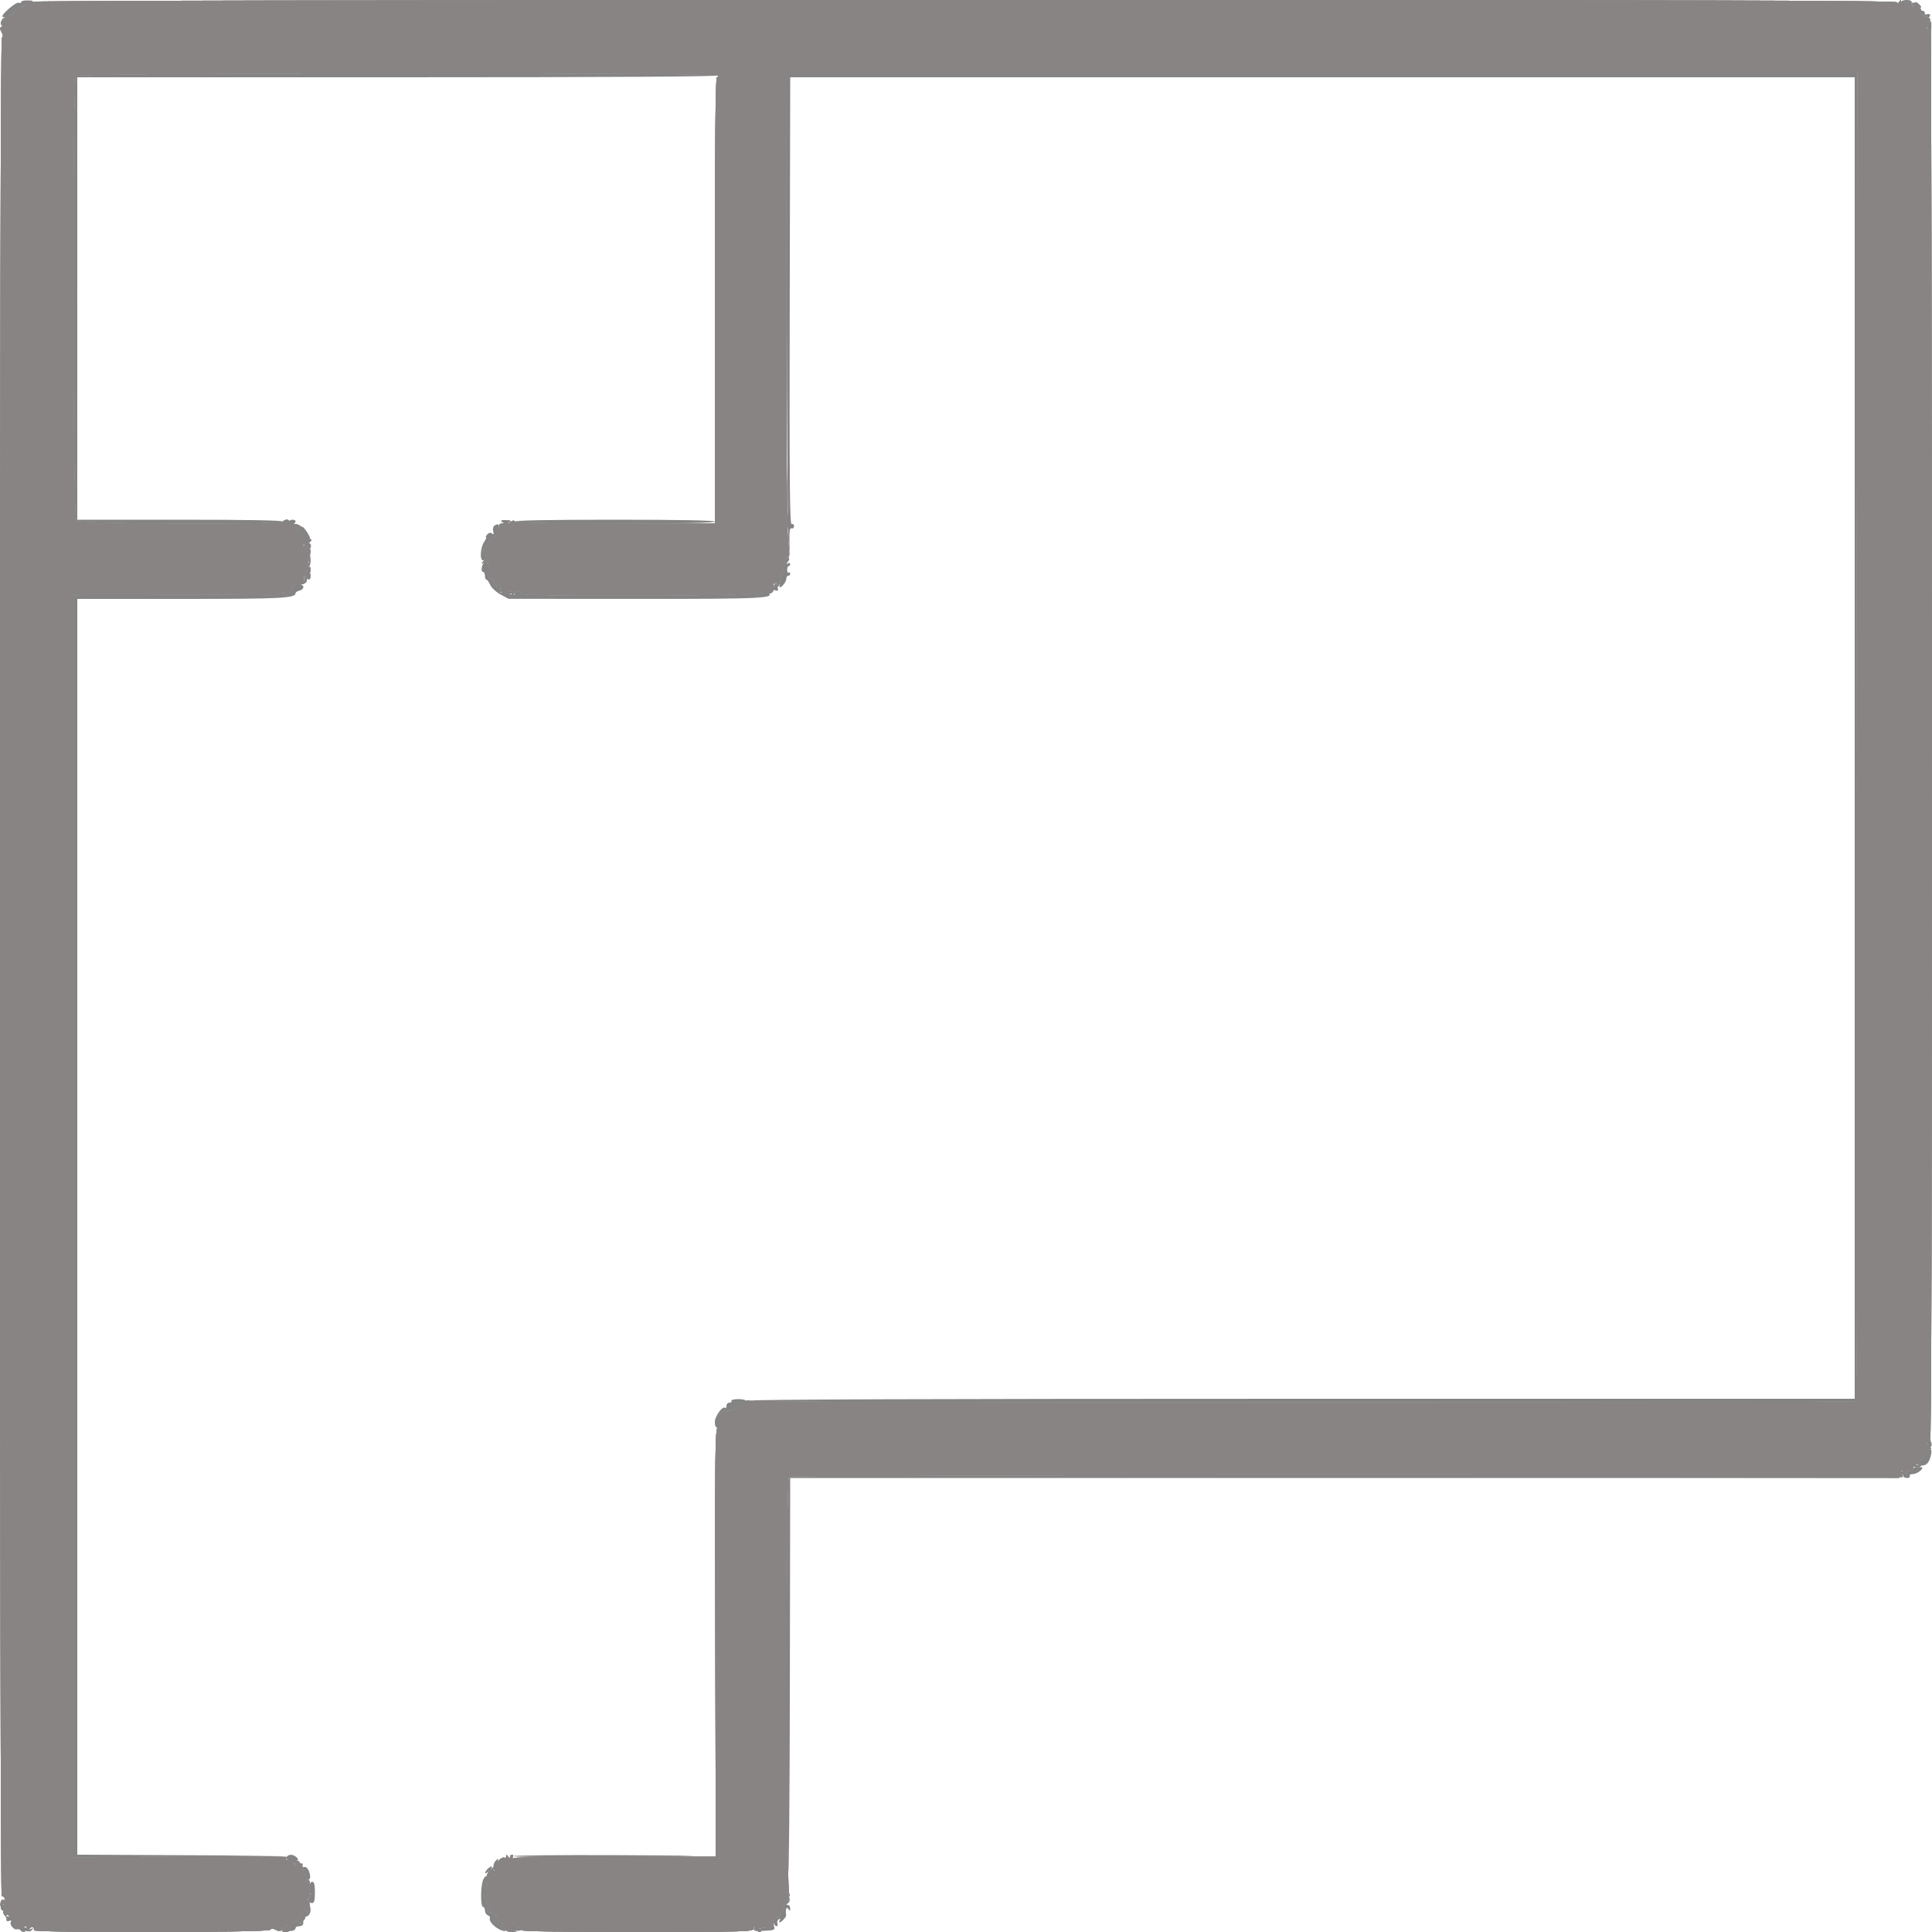<svg id="svg" version="1.1" xmlns="http://www.w3.org/2000/svg" xmlns:xlink="http://www.w3.org/1999/xlink" width="400" height="400" viewBox="0, 0, 400,400"><g id="svgg"><path id="path0" d="M4.400 0.414 C 4.400 0.613,4.155 0.681,3.856 0.566 C 3.315 0.358,0.153 3.086,0.515 3.449 C 0.959 3.892,2.737 3.065,3.199 2.201 C 3.475 1.686,3.903 1.339,4.151 1.432 C 4.398 1.524,5.102 1.267,5.716 0.861 L 6.833 0.123 5.616 0.088 C 4.947 0.069,4.400 0.216,4.400 0.414 M393.600 0.427 C 393.600 0.680,393.946 0.744,394.450 0.584 C 394.993 0.412,395.208 0.464,395.044 0.730 C 394.902 0.958,394.951 1.246,395.152 1.370 C 395.568 1.627,396.070 0.603,395.706 0.239 C 395.294 -0.173,393.600 -0.021,393.600 0.427 M396.138 1.017 C 396.008 1.357,395.968 1.685,396.051 1.747 C 398.409 3.519,399.600 3.992,399.600 3.157 C 399.600 2.914,399.332 2.817,399.005 2.943 C 398.661 3.075,398.450 2.966,398.505 2.686 C 398.557 2.419,398.272 2.199,397.870 2.197 C 397.469 2.195,396.950 1.835,396.716 1.397 C 396.367 0.739,396.386 0.687,396.826 1.100 C 397.589 1.814,398.178 1.721,397.457 1.000 C 396.699 0.242,396.434 0.245,396.138 1.017 M0.705 4.786 C 0.334 5.219,0.192 5.671,0.388 5.793 C 0.763 6.025,0.919 5.843,1.326 4.700 C 1.645 3.803,1.533 3.819,0.705 4.786 M399.300 4.665 C 398.651 4.927,398.664 5.522,399.333 6.190 C 399.778 6.635,399.867 6.530,399.867 5.562 C 399.867 4.923,399.852 4.414,399.833 4.432 C 399.815 4.449,399.575 4.554,399.300 4.665 M15.680 15.680 C 14.903 16.457,14.992 107.050,15.771 107.829 C 16.476 108.533,58.168 108.700,58.600 108.000 C 58.764 107.735,51.604 107.600,37.424 107.600 L 16.000 107.600 16.000 61.800 L 16.000 16.000 82.424 16.000 C 126.604 16.000,148.764 15.866,148.600 15.600 C 148.213 14.974,16.306 15.054,15.680 15.680 M162.871 62.301 C 162.916 88.206,163.076 110.660,163.225 112.200 L 163.495 115.000 163.448 112.095 C 163.412 109.919,163.526 109.238,163.900 109.382 C 164.175 109.488,164.400 109.291,164.400 108.945 C 164.400 108.598,164.175 108.401,163.900 108.506 C 163.501 108.659,163.421 99.298,163.503 62.349 L 163.607 16.000 273.803 16.000 L 384.000 16.000 384.000 152.800 L 384.000 289.600 269.376 289.600 C 193.063 289.600,154.835 289.734,155.000 290.000 C 155.164 290.265,193.937 290.389,270.124 290.368 C 333.306 290.351,384.820 290.261,384.600 290.168 C 384.334 290.056,384.267 244.011,384.400 152.601 L 384.600 15.203 273.694 15.203 L 162.788 15.203 162.871 62.301 M59.878 107.856 C 59.737 107.996,59.713 108.259,59.824 108.438 C 60.073 108.842,61.200 108.448,61.200 107.957 C 61.200 107.547,60.259 107.475,59.878 107.856 M103.754 107.926 C 103.871 108.114,104.330 108.242,104.775 108.209 C 106.081 108.113,106.068 107.775,104.754 107.675 C 104.088 107.624,103.638 107.737,103.754 107.926 M106.600 108.000 C 106.760 108.258,114.137 108.400,127.424 108.400 C 140.875 108.400,148.000 108.261,148.000 108.000 C 148.000 107.738,140.792 107.600,127.176 107.600 C 113.396 107.600,106.436 107.735,106.600 108.000 M102.424 108.785 C 102.107 108.981,101.978 109.474,102.111 109.982 C 102.275 110.610,102.209 110.741,101.869 110.463 C 101.559 110.210,101.224 110.271,100.884 110.640 C 100.601 110.948,100.486 111.200,100.630 111.200 C 100.774 111.200,100.601 111.644,100.246 112.186 C 99.266 113.681,99.340 116.760,100.333 115.860 C 101.055 115.207,101.389 113.836,100.727 114.245 C 100.540 114.361,100.509 114.668,100.658 114.928 C 100.806 115.187,100.775 115.260,100.587 115.090 C 100.023 114.577,99.958 113.192,100.503 113.301 C 100.781 113.356,101.056 112.915,101.127 112.300 C 101.213 111.545,101.484 111.200,101.987 111.200 C 102.442 111.200,102.880 110.747,103.137 110.009 C 103.581 108.734,103.297 108.246,102.424 108.785 M62.400 109.195 C 62.400 109.444,62.220 109.536,62.000 109.400 C 61.780 109.264,61.600 109.453,61.600 109.819 C 61.600 110.223,61.819 110.402,62.155 110.273 C 62.534 110.127,62.650 110.286,62.522 110.775 C 62.398 111.250,62.606 111.561,63.145 111.701 C 64.233 111.986,64.448 111.682,63.876 110.672 C 63.173 109.431,62.400 108.657,62.400 109.195 M63.000 112.800 C 62.864 113.020,63.044 113.200,63.400 113.200 C 63.787 113.200,63.933 113.385,63.762 113.662 C 63.585 113.948,63.652 114.015,63.938 113.838 C 64.594 113.433,64.511 112.400,63.824 112.400 C 63.507 112.400,63.136 112.580,63.000 112.800 M64.064 115.267 C 64.029 115.854,63.884 116.664,63.741 117.067 C 63.543 117.629,63.596 117.695,63.970 117.351 C 64.244 117.099,64.386 116.309,64.293 115.551 C 64.159 114.453,64.116 114.400,64.064 115.267 M162.609 115.675 C 162.508 115.964,162.357 116.650,162.274 117.200 C 162.191 117.750,162.011 118.470,161.873 118.800 C 161.507 119.679,161.220 121.600,161.455 121.600 C 161.902 121.600,162.800 120.418,162.800 119.829 C 162.800 119.483,162.980 119.200,163.200 119.200 C 163.420 119.200,163.600 119.009,163.600 118.776 C 163.600 118.543,163.459 118.440,163.286 118.547 C 163.113 118.654,162.971 118.394,162.971 117.971 C 162.971 117.547,163.113 117.200,163.286 117.200 C 163.459 117.200,163.600 117.009,163.600 116.776 C 163.600 116.543,163.375 116.488,163.100 116.653 C 162.725 116.878,162.730 116.793,163.119 116.312 C 163.471 115.878,163.503 115.587,163.217 115.410 C 162.984 115.267,162.711 115.386,162.609 115.675 M100.139 116.493 C 99.644 117.287,99.564 118.400,100.003 118.400 C 100.221 118.400,100.400 118.760,100.400 119.200 C 100.400 119.640,100.536 120.000,100.702 120.000 C 100.869 120.000,101.227 120.495,101.498 121.100 C 101.769 121.705,102.731 122.600,103.636 123.089 L 105.281 123.978 131.664 123.994 C 158.149 124.011,160.862 123.874,158.839 122.624 C 158.366 122.332,157.148 122.793,157.385 123.175 C 157.484 123.336,157.295 123.467,156.965 123.467 C 156.630 123.467,156.456 123.232,156.570 122.933 C 156.809 122.312,156.334 122.226,155.772 122.788 C 155.141 123.419,107.159 123.531,107.683 122.900 C 107.984 122.537,107.930 122.400,107.482 122.400 C 107.144 122.400,106.776 122.625,106.665 122.900 C 106.504 123.300,106.457 123.300,106.432 122.900 C 106.393 122.295,105.200 122.221,105.200 122.824 C 105.200 123.057,105.408 123.119,105.662 122.962 C 105.941 122.789,106.015 122.852,105.849 123.121 C 105.698 123.365,105.311 123.464,104.989 123.341 C 104.668 123.217,104.503 122.957,104.623 122.763 C 104.743 122.568,104.555 122.519,104.204 122.654 C 103.854 122.788,103.604 122.741,103.649 122.549 C 103.862 121.643,103.084 119.956,102.653 120.387 C 102.325 120.715,102.365 120.943,102.803 121.247 C 103.331 121.613,103.331 121.641,102.800 121.490 C 102.470 121.396,102.212 120.950,102.227 120.500 C 102.245 119.980,102.062 119.755,101.727 119.883 C 101.167 120.098,101.079 119.750,101.187 117.740 C 101.259 116.386,100.655 115.667,100.139 116.493 M63.286 118.367 C 63.308 118.495,63.185 118.927,63.010 119.327 C 62.827 119.748,62.875 120.235,63.125 120.485 C 63.432 120.792,63.503 120.642,63.373 119.958 C 63.273 119.431,63.298 119.225,63.429 119.500 C 63.827 120.337,64.396 120.058,64.314 119.067 C 64.271 118.553,64.013 118.133,63.740 118.133 C 63.468 118.133,63.263 118.238,63.286 118.367 M160.378 120.600 C 160.338 120.820,160.327 121.135,160.353 121.300 C 160.379 121.465,160.085 121.611,159.700 121.625 C 159.192 121.644,159.263 121.756,159.958 122.034 C 160.485 122.245,160.984 122.349,161.067 122.267 C 161.149 122.184,161.045 121.685,160.834 121.158 C 160.623 120.631,160.418 120.380,160.378 120.600 M60.169 122.323 C 59.599 123.524,58.459 123.932,58.700 122.850 C 58.832 122.255,58.111 122.267,57.912 122.863 C 57.734 123.397,56.130 123.734,55.858 123.294 C 55.758 123.132,46.570 123.048,35.440 123.107 L 15.202 123.214 15.202 253.907 L 15.202 384.600 37.101 384.400 L 59.000 384.200 37.500 384.097 L 16.000 383.993 16.000 253.997 L 16.000 124.000 37.581 124.000 C 58.521 124.000,61.200 123.862,61.200 122.782 C 61.200 122.623,61.560 122.399,62.000 122.284 C 63.184 121.974,63.019 120.872,61.798 120.942 C 61.087 120.983,60.615 121.383,60.169 122.323 M151.429 290.047 C 151.549 290.241,151.367 290.400,151.024 290.400 C 150.681 290.400,150.400 290.700,150.400 291.067 C 150.400 291.433,150.291 291.624,150.158 291.491 C 149.645 290.978,148.000 293.182,148.000 294.382 C 148.000 295.636,148.514 295.982,149.065 295.100 C 149.615 294.220,149.547 293.600,148.903 293.600 C 148.374 293.600,148.393 293.471,149.027 292.770 C 149.471 292.280,150.118 292.006,150.610 292.100 C 151.425 292.256,152.657 291.418,152.088 291.095 C 151.930 291.005,152.038 290.991,152.329 291.064 C 152.979 291.228,154.400 290.505,154.400 290.011 C 154.400 289.813,153.682 289.660,152.805 289.672 C 151.929 289.684,151.309 289.853,151.429 290.047 M399.058 298.193 C 398.902 298.600,398.957 299.117,399.180 299.340 C 399.809 299.969,400.171 299.309,399.734 298.330 C 399.369 297.512,399.323 297.503,399.058 298.193 M398.347 301.400 C 397.893 302.170,397.239 302.800,396.894 302.800 C 395.966 302.800,396.671 303.339,397.697 303.415 C 398.826 303.498,399.432 302.877,399.783 301.277 C 400.163 299.545,399.403 299.610,398.347 301.400 M396.117 304.150 C 396.163 304.399,395.788 304.556,395.277 304.501 C 394.630 304.431,394.443 304.551,394.654 304.901 C 394.880 305.277,394.797 305.273,394.316 304.883 C 393.794 304.461,393.646 304.461,393.506 304.883 C 393.365 305.304,371.918 305.400,278.105 305.400 C 214.729 305.400,163.084 305.532,163.338 305.694 C 163.676 305.909,163.666 305.989,163.300 305.994 C 162.747 306.001,162.643 378.267,163.183 387.200 C 163.336 389.730,163.493 372.495,163.531 348.900 L 163.600 306.000 278.200 306.000 C 341.230 306.000,392.915 306.015,393.055 306.034 C 393.196 306.053,393.463 305.828,393.649 305.534 C 393.902 305.135,393.989 305.126,393.994 305.500 C 393.997 305.775,394.371 306.000,394.824 306.000 C 395.277 306.000,395.536 305.820,395.400 305.600 C 395.264 305.380,395.536 305.200,396.005 305.200 C 396.754 305.200,398.000 304.375,398.000 303.879 C 398.000 303.780,397.558 303.700,397.017 303.700 C 396.476 303.700,396.071 303.903,396.117 304.150 M59.372 384.445 C 58.990 385.063,59.862 385.515,61.011 385.296 C 61.830 385.139,61.888 385.031,61.413 384.556 C 60.744 383.887,59.751 383.833,59.372 384.445 M106.262 384.300 C 106.094 384.571,128.192 384.563,142.800 384.287 C 145.990 384.226,139.116 384.137,127.524 384.088 C 115.932 384.040,106.364 384.135,106.262 384.300 M102.528 385.368 C 102.077 385.882,102.028 386.961,102.437 387.370 C 102.543 387.477,102.862 387.193,103.145 386.740 C 103.501 386.169,103.514 386.006,103.187 386.208 C 102.854 386.414,102.794 386.249,102.984 385.650 C 103.294 384.674,103.192 384.611,102.528 385.368 M60.800 386.002 C 60.800 386.114,61.341 386.444,62.002 386.737 C 62.664 387.030,63.111 387.421,62.996 387.607 C 62.881 387.793,62.973 388.060,63.200 388.200 C 63.427 388.340,63.509 388.623,63.383 388.828 C 63.256 389.032,63.409 389.200,63.722 389.200 C 64.035 389.200,64.258 388.885,64.217 388.500 C 64.085 387.247,63.509 386.350,62.969 386.557 C 62.646 386.680,62.521 386.549,62.648 386.220 C 62.791 385.847,62.539 385.699,61.827 385.741 C 61.263 385.773,60.800 385.891,60.800 386.002 M100.860 387.042 C 100.562 387.378,100.399 387.732,100.495 387.829 C 100.592 387.926,100.998 387.644,101.398 387.202 C 101.797 386.761,101.961 386.407,101.762 386.415 C 101.563 386.424,101.157 386.705,100.860 387.042 M100.083 389.074 C 99.501 390.127,99.433 394.800,100.000 394.800 C 100.220 394.800,100.400 395.141,100.400 395.557 C 100.400 395.974,100.681 396.422,101.025 396.554 C 101.369 396.686,101.540 396.974,101.404 397.194 C 101.268 397.414,101.577 398.013,102.091 398.527 C 103.079 399.515,104.800 400.173,104.800 399.563 C 104.800 399.363,104.519 399.200,104.176 399.200 C 103.833 399.200,103.666 399.017,103.804 398.793 C 103.942 398.570,104.268 398.493,104.528 398.623 C 104.787 398.753,104.651 398.576,104.224 398.230 C 103.316 397.494,102.627 397.396,103.038 398.062 C 103.215 398.348,103.148 398.415,102.862 398.238 C 102.215 397.838,102.252 396.268,102.900 396.641 C 103.179 396.801,103.258 396.773,103.079 396.576 C 102.902 396.382,102.365 396.219,101.886 396.212 C 101.359 396.205,100.957 395.904,100.869 395.453 C 100.777 394.982,100.888 394.807,101.168 394.980 C 101.413 395.132,101.509 395.423,101.383 395.628 C 101.256 395.832,101.343 396.000,101.576 396.000 C 102.269 396.000,102.064 395.230,101.000 393.836 C 99.859 392.340,99.734 391.812,100.600 392.145 C 101.352 392.433,101.347 392.028,100.587 391.024 C 99.915 390.135,99.834 389.600,100.371 389.600 C 100.575 389.600,100.807 389.915,100.887 390.300 C 101.005 390.869,101.078 390.831,101.279 390.099 C 101.414 389.604,101.376 389.291,101.193 389.404 C 101.010 389.517,100.794 389.293,100.713 388.905 C 100.583 388.285,100.507 388.306,100.083 389.074 M64.080 390.999 C 64.080 391.919,64.237 392.320,64.540 392.169 C 64.793 392.044,64.667 392.212,64.260 392.544 C 63.470 393.188,63.672 394.000,64.624 394.000 C 65.056 394.000,65.200 393.449,65.200 391.800 C 65.200 390.181,65.052 389.600,64.640 389.600 C 64.267 389.600,64.080 390.067,64.080 390.999 M162.400 392.320 C 162.400 392.496,162.625 392.882,162.900 393.179 C 163.300 393.610,163.300 393.661,162.900 393.435 C 162.431 393.170,162.240 393.693,162.293 395.100 C 162.303 395.375,162.151 395.600,161.956 395.600 C 161.760 395.600,161.600 395.858,161.600 396.173 C 161.600 396.488,161.240 396.860,160.801 397.000 C 160.361 397.139,159.890 397.699,159.753 398.244 C 159.616 398.789,159.301 399.165,159.052 399.079 C 158.804 398.993,158.115 399.060,157.522 399.227 C 156.819 399.426,156.378 399.370,156.254 399.066 C 156.147 398.806,156.049 398.884,156.032 399.242 C 156.007 399.738,156.343 399.865,157.500 399.798 C 160.549 399.623,160.468 399.655,160.231 398.700 C 160.108 398.205,160.111 398.025,160.237 398.300 C 160.554 398.989,161.226 398.934,160.960 398.240 C 160.842 397.933,160.966 397.545,161.235 397.379 C 161.547 397.185,161.621 397.243,161.438 397.538 C 161.281 397.792,161.266 398.000,161.405 398.000 C 161.796 398.000,162.821 396.881,162.760 396.521 C 162.570 395.402,162.828 394.625,163.200 395.200 C 163.531 395.713,163.589 395.698,163.594 395.100 C 163.597 394.715,163.375 394.397,163.100 394.394 C 162.732 394.389,162.743 394.297,163.143 394.044 C 163.483 393.828,163.585 393.383,163.416 392.850 C 163.159 392.041,162.400 391.645,162.400 392.320 M0.142 394.594 C 0.107 395.215,0.298 395.600,0.642 395.600 C 1.333 395.600,1.352 395.161,0.700 394.270 C 0.250 393.655,0.194 393.687,0.142 394.594 M64.054 395.100 C 64.025 395.595,63.809 396.000,63.576 396.000 C 63.343 396.000,63.263 395.822,63.397 395.605 C 63.537 395.378,63.377 395.311,63.023 395.446 C 62.683 395.577,62.504 395.845,62.626 396.042 C 62.748 396.239,62.567 396.400,62.224 396.400 C 61.881 396.400,61.600 396.578,61.600 396.795 C 61.600 397.332,63.273 397.120,63.928 396.501 C 64.218 396.226,64.378 395.596,64.282 395.101 L 64.109 394.200 64.054 395.100 M1.312 397.177 C 1.270 397.736,1.433 397.885,1.892 397.709 C 2.318 397.546,2.434 397.621,2.240 397.935 C 1.895 398.493,3.026 399.755,3.569 399.419 C 3.776 399.291,4.058 399.370,4.196 399.593 C 4.571 400.201,5.467 400.084,5.467 399.427 C 5.467 399.032,5.117 398.899,4.333 398.998 C 3.607 399.090,3.200 398.959,3.200 398.632 C 3.200 397.390,1.400 396.003,1.312 397.177 M60.718 398.500 C 60.643 398.995,60.347 399.351,60.061 399.290 C 59.775 399.230,59.650 399.357,59.783 399.573 C 60.062 400.025,61.200 399.691,61.200 399.157 C 61.200 398.961,61.560 398.800,62.000 398.800 C 62.498 398.800,62.798 398.535,62.794 398.100 C 62.789 397.555,62.712 397.520,62.444 397.943 C 62.204 398.321,62.017 398.351,61.826 398.043 C 61.381 397.322,60.866 397.535,60.718 398.500 M58.577 398.967 C 58.150 399.279,57.907 399.640,58.036 399.770 C 58.166 399.899,58.598 399.644,58.998 399.202 C 59.848 398.263,59.673 398.166,58.577 398.967 M105.400 399.200 C 105.114 399.663,107.310 399.980,108.000 399.576 C 108.670 399.184,108.698 399.198,106.895 399.021 C 106.177 398.950,105.505 399.031,105.400 399.200 " stroke="none" fill="#848484" fill-rule="evenodd"></path><path id="path1" d="M5.790 0.384 C 6.060 0.821,4.543 1.736,4.052 1.432 C 3.870 1.319,3.488 1.663,3.203 2.194 C 2.918 2.726,2.189 3.271,1.583 3.404 C 0.960 3.541,0.393 3.983,0.278 4.423 C 0.026 5.388,0.341 5.419,1.056 4.500 C 1.541 3.876,1.561 3.909,1.239 4.800 C 1.040 5.350,0.680 5.755,0.438 5.700 C -0.105 5.576,-0.114 5.839,0.401 6.802 C 0.669 7.303,0.669 7.634,0.401 7.799 C 0.134 7.964,-0.000 72.266,-0.000 200.447 C -0.000 313.598,0.147 392.756,0.358 392.626 C 0.555 392.504,0.816 392.664,0.938 392.982 C 1.073 393.334,0.966 393.485,0.665 393.370 C 0.373 393.258,0.144 393.549,0.104 394.085 C 0.057 394.701,0.140 394.821,0.362 394.461 C 0.617 394.049,0.748 394.086,0.958 394.634 C 1.106 395.020,1.041 395.451,0.814 395.592 C 0.548 395.756,0.625 396.125,1.030 396.624 C 1.376 397.051,1.545 397.175,1.406 396.900 C 1.267 396.625,1.266 396.400,1.405 396.400 C 1.869 396.400,2.793 397.529,3.195 398.586 C 3.529 399.466,3.716 399.566,4.370 399.216 C 5.333 398.701,5.719 398.684,5.417 399.172 C 5.045 399.774,6.026 400.138,6.535 399.586 C 6.896 399.195,6.874 399.154,6.438 399.403 C 6.059 399.620,5.970 399.572,6.166 399.255 C 6.325 398.998,6.626 398.892,6.834 399.021 C 7.043 399.150,7.109 399.423,6.983 399.628 C 6.637 400.188,55.317 400.123,55.877 399.563 C 56.193 399.247,56.547 399.251,57.157 399.577 C 57.685 399.860,58.000 399.879,58.000 399.628 C 58.000 399.408,58.405 399.016,58.900 398.756 C 59.795 398.286,59.796 398.288,59.038 399.142 C 58.288 399.987,58.288 400.000,59.058 400.000 C 60.036 400.000,60.800 399.263,60.800 398.320 C 60.800 397.541,61.399 397.351,61.802 398.003 C 61.958 398.255,62.266 398.191,62.626 397.832 C 63.429 397.028,63.341 396.701,62.400 397.000 C 61.941 397.146,61.600 397.072,61.600 396.827 C 61.600 396.592,61.881 396.400,62.224 396.400 C 62.567 396.400,62.748 396.239,62.626 396.042 C 62.504 395.845,62.683 395.577,63.023 395.446 C 63.377 395.311,63.537 395.378,63.397 395.605 C 63.263 395.822,63.322 396.000,63.530 396.000 C 64.086 396.000,64.350 394.110,63.862 393.622 C 63.570 393.330,63.679 393.012,64.221 392.572 C 64.650 392.225,64.774 392.055,64.499 392.195 C 64.129 392.382,64.031 392.024,64.126 390.824 C 64.219 389.649,64.102 389.200,63.704 389.200 C 63.401 389.200,63.256 389.032,63.383 388.828 C 63.509 388.623,63.427 388.340,63.200 388.200 C 62.973 388.060,62.891 387.777,63.017 387.572 C 63.144 387.368,63.046 387.200,62.800 387.200 C 62.554 387.200,62.467 387.016,62.606 386.790 C 62.745 386.565,62.711 386.406,62.530 386.437 C 61.692 386.583,60.800 386.364,60.800 386.013 C 60.800 385.799,61.070 385.729,61.400 385.855 C 61.730 385.982,62.000 385.873,62.000 385.614 C 62.000 385.355,61.595 385.176,61.100 385.216 C 59.678 385.331,59.200 385.229,59.200 384.813 C 59.200 384.599,59.515 384.523,59.900 384.643 C 60.439 384.810,60.462 384.784,60.000 384.530 C 59.670 384.349,49.455 384.290,37.301 384.400 L 15.202 384.600 15.202 253.907 L 15.202 123.214 35.440 123.107 C 46.570 123.048,55.758 123.132,55.858 123.294 C 56.130 123.734,57.734 123.397,57.912 122.863 C 58.111 122.267,58.832 122.255,58.700 122.850 C 58.458 123.941,59.601 123.519,60.177 122.305 C 60.678 121.249,61.046 120.969,61.907 120.992 C 63.070 121.024,63.602 120.577,63.566 119.600 C 63.551 119.204,63.427 119.273,63.200 119.800 C 62.920 120.452,62.851 120.475,62.828 119.924 C 62.813 119.552,62.983 119.134,63.207 118.996 C 63.430 118.858,63.486 118.532,63.330 118.272 C 63.118 117.919,63.196 117.921,63.640 118.280 C 64.124 118.671,64.244 118.615,64.292 117.971 C 64.325 117.537,64.175 117.292,63.960 117.425 C 63.724 117.571,63.654 117.256,63.784 116.634 C 63.903 116.065,64.094 115.146,64.210 114.591 C 64.373 113.807,64.217 113.499,63.510 113.211 L 62.600 112.841 63.500 112.574 C 64.310 112.333,64.829 111.532,64.100 111.647 C 62.900 111.837,62.322 111.540,62.508 110.830 C 62.649 110.290,62.544 110.123,62.155 110.273 C 61.819 110.402,61.600 110.223,61.600 109.819 C 61.600 109.453,61.780 109.264,62.000 109.400 C 62.220 109.536,62.400 109.469,62.400 109.251 C 62.400 108.791,61.132 108.320,60.341 108.486 C 60.044 108.549,59.845 108.375,59.900 108.100 C 60.019 107.506,58.956 107.424,58.600 108.000 C 58.168 108.700,16.476 108.533,15.771 107.829 C 14.992 107.050,14.903 16.457,15.680 15.680 C 16.306 15.054,148.213 14.974,148.600 15.600 C 148.736 15.820,148.657 16.000,148.424 16.000 C 148.128 16.000,148.000 29.950,148.000 62.200 L 148.000 108.400 127.424 108.400 C 113.502 108.400,106.763 108.264,106.588 107.981 C 106.414 107.699,106.119 107.731,105.688 108.081 C 105.157 108.510,105.103 108.507,105.371 108.060 C 105.641 107.612,105.535 107.607,104.748 108.028 C 104.227 108.307,103.710 108.505,103.600 108.468 C 103.490 108.430,103.393 108.535,103.385 108.700 C 103.316 110.049,102.687 111.200,102.019 111.200 C 101.481 111.200,101.215 111.527,101.127 112.300 C 101.056 112.915,100.781 113.356,100.503 113.301 C 99.958 113.192,100.023 114.577,100.587 115.090 C 100.775 115.260,100.806 115.187,100.658 114.928 C 100.509 114.668,100.554 114.352,100.758 114.226 C 101.399 113.830,100.995 115.119,100.179 116.074 C 99.658 116.684,99.620 116.817,100.064 116.474 C 100.882 115.843,101.288 116.362,101.187 117.909 C 101.069 119.711,101.174 120.096,101.727 119.883 C 102.062 119.755,102.245 119.980,102.227 120.500 C 102.212 120.950,102.470 121.396,102.800 121.490 C 103.331 121.641,103.331 121.613,102.803 121.247 C 102.365 120.943,102.325 120.715,102.653 120.387 C 103.044 119.996,103.842 121.545,103.696 122.410 C 103.676 122.525,104.157 122.905,104.763 123.253 C 105.620 123.745,105.867 123.769,105.867 123.361 C 105.867 123.072,105.717 122.928,105.533 123.041 C 105.350 123.155,105.200 123.057,105.200 122.824 C 105.200 122.230,106.290 122.293,106.535 122.900 C 106.696 123.300,106.743 123.300,106.768 122.900 C 106.786 122.625,107.092 122.400,107.449 122.400 C 107.923 122.400,107.986 122.535,107.683 122.900 C 107.159 123.531,155.141 123.419,155.772 122.788 C 156.334 122.226,156.809 122.312,156.570 122.933 C 156.456 123.232,156.630 123.467,156.965 123.467 C 157.295 123.467,157.484 123.336,157.385 123.175 C 157.099 122.712,158.454 122.347,158.951 122.753 C 159.234 122.984,159.581 122.923,159.890 122.587 C 160.282 122.162,160.242 122.019,159.690 121.874 C 159.064 121.710,159.068 121.688,159.724 121.646 C 160.122 121.621,160.344 121.432,160.217 121.228 C 160.091 121.023,160.170 120.742,160.393 120.604 C 160.617 120.466,160.800 120.663,160.800 121.043 C 160.800 121.977,161.322 121.400,161.482 120.290 C 161.552 119.800,161.725 119.130,161.866 118.800 C 162.007 118.470,162.191 117.750,162.274 117.200 C 162.507 115.653,162.761 115.129,163.159 115.375 C 163.364 115.501,163.455 114.941,163.367 114.100 C 162.951 110.107,162.951 108.445,163.369 108.678 C 163.606 108.809,163.575 108.675,163.300 108.379 C 162.906 107.954,162.800 98.022,162.800 61.521 L 162.800 15.203 273.700 15.203 L 384.600 15.203 384.400 152.601 C 384.267 244.011,384.334 290.056,384.600 290.168 C 384.820 290.261,333.306 290.351,270.124 290.368 C 196.835 290.389,155.161 290.260,155.009 290.015 C 154.877 289.800,154.413 289.987,153.965 290.435 C 153.444 290.956,152.848 291.164,152.280 291.024 C 151.796 290.905,151.620 290.909,151.888 291.033 C 152.668 291.394,151.596 292.288,150.610 292.100 C 150.118 292.006,149.471 292.280,149.027 292.770 C 148.393 293.471,148.374 293.600,148.903 293.600 C 149.702 293.600,149.550 294.755,148.665 295.402 C 148.042 295.858,148.001 299.095,148.097 340.147 L 148.200 384.400 127.733 384.400 C 116.476 384.400,106.951 384.521,106.567 384.668 C 106.091 384.851,105.961 384.787,106.158 384.468 C 106.317 384.211,106.257 384.000,106.024 384.000 C 105.791 384.000,105.597 384.225,105.594 384.500 C 105.590 384.833,105.458 384.800,105.200 384.400 C 104.918 383.964,104.811 383.943,104.806 384.324 C 104.803 384.612,104.635 384.745,104.432 384.620 C 104.230 384.495,103.780 384.677,103.432 385.025 C 102.720 385.737,102.571 386.589,103.230 386.182 C 103.467 386.035,103.431 386.282,103.149 386.732 C 102.624 387.573,101.774 387.516,102.258 386.672 C 102.407 386.413,102.070 386.617,101.509 387.128 C 100.587 387.966,100.325 389.941,101.208 389.395 C 101.383 389.287,101.414 389.604,101.279 390.099 C 101.078 390.831,101.005 390.869,100.887 390.300 C 100.807 389.915,100.575 389.600,100.371 389.600 C 99.834 389.600,99.915 390.135,100.587 391.024 C 101.347 392.028,101.352 392.433,100.600 392.145 C 99.734 391.812,99.859 392.340,101.000 393.836 C 102.064 395.230,102.269 396.000,101.576 396.000 C 101.343 396.000,101.256 395.832,101.383 395.628 C 101.509 395.423,101.413 395.132,101.168 394.980 C 100.888 394.807,100.777 394.982,100.869 395.453 C 100.957 395.904,101.359 396.205,101.886 396.212 C 102.365 396.219,102.902 396.382,103.079 396.576 C 103.258 396.773,103.179 396.801,102.900 396.641 C 102.252 396.268,102.215 397.838,102.862 398.238 C 103.148 398.415,103.215 398.348,103.038 398.062 C 102.627 397.396,103.316 397.494,104.224 398.230 C 104.651 398.576,104.787 398.753,104.528 398.623 C 104.268 398.493,103.942 398.570,103.804 398.793 C 103.666 399.017,103.833 399.200,104.176 399.200 C 104.519 399.200,104.800 399.380,104.800 399.600 C 104.800 399.820,105.295 399.982,105.900 399.960 L 107.000 399.920 106.004 399.643 C 104.751 399.294,105.404 398.893,107.000 399.031 C 108.679 399.176,108.666 399.169,108.000 399.603 C 107.606 399.861,115.727 399.991,131.700 399.985 C 154.407 399.977,156.001 399.931,156.012 399.288 C 156.024 398.645,156.051 398.646,156.432 399.300 C 156.656 399.685,157.056 399.997,157.320 399.994 C 157.650 399.990,157.633 399.882,157.263 399.648 C 156.871 399.399,157.002 399.255,157.751 399.111 C 158.315 399.004,158.682 399.068,158.567 399.253 C 158.452 399.439,158.622 399.490,158.943 399.366 C 159.265 399.243,159.634 398.717,159.765 398.198 C 159.895 397.678,160.361 397.139,160.801 397.000 C 161.240 396.860,161.600 396.488,161.600 396.173 C 161.600 395.858,161.760 395.600,161.956 395.600 C 162.151 395.600,162.303 395.375,162.293 395.100 C 162.240 393.681,162.428 393.170,162.900 393.453 C 163.231 393.652,163.212 393.521,162.843 393.067 C 162.537 392.690,162.411 392.255,162.565 392.102 C 162.718 391.949,163.029 392.088,163.256 392.412 C 163.563 392.849,163.593 392.743,163.372 392.000 C 162.780 390.010,162.679 306.001,163.268 305.994 C 163.648 305.990,163.668 305.904,163.338 305.694 C 163.084 305.532,214.744 305.400,278.138 305.400 C 354.495 305.400,393.510 305.535,393.726 305.800 C 393.906 306.020,393.925 305.751,393.769 305.203 C 393.504 304.276,393.536 304.248,394.219 304.803 C 394.643 305.148,394.827 305.189,394.654 304.901 C 394.443 304.551,394.630 304.431,395.277 304.501 C 395.883 304.566,396.160 304.412,396.084 304.051 C 396.015 303.725,396.192 303.588,396.520 303.714 C 396.824 303.831,397.326 303.746,397.636 303.525 C 398.086 303.206,398.061 303.169,397.513 303.345 C 397.135 303.466,396.719 303.393,396.589 303.183 C 396.459 302.972,396.616 302.800,396.937 302.800 C 397.258 302.800,397.893 302.170,398.347 301.400 C 398.801 300.630,399.393 300.000,399.663 300.000 C 399.932 300.000,399.823 299.759,399.421 299.464 C 398.812 299.020,398.770 298.799,399.174 298.164 C 399.601 297.494,399.633 297.488,399.435 298.121 C 399.303 298.543,399.374 298.740,399.606 298.596 C 399.868 298.434,399.991 248.329,399.968 151.675 C 399.949 71.004,399.843 5.225,399.733 5.500 C 399.455 6.197,398.800 6.126,398.800 5.400 C 398.800 5.070,398.980 4.800,399.200 4.800 C 399.420 4.800,399.600 4.530,399.600 4.200 C 399.600 3.870,399.417 3.600,399.194 3.600 C 398.406 3.600,396.010 1.792,396.014 1.200 C 396.017 0.794,396.254 0.908,396.752 1.554 C 397.155 2.079,397.583 2.349,397.702 2.154 C 397.820 1.959,397.484 1.475,396.955 1.078 C 396.106 0.442,395.963 0.430,395.754 0.976 C 395.623 1.317,395.352 1.494,395.152 1.370 C 394.951 1.246,394.902 0.958,395.044 0.730 C 395.208 0.464,394.993 0.412,394.450 0.584 C 393.878 0.766,393.598 0.682,393.594 0.327 C 393.589 -0.060,393.485 -0.041,393.200 0.400 C 392.939 0.803,392.810 0.835,392.806 0.498 C 392.801 0.096,354.221 -0.003,199.179 0.002 C 78.479 0.006,5.645 0.150,5.790 0.384 " stroke="none" fill="#888484" fill-rule="evenodd"></path><path id="path2" d="M5.790 0.384 C 6.060 0.821,4.543 1.736,4.052 1.432 C 3.870 1.319,3.488 1.663,3.203 2.194 C 2.918 2.726,2.189 3.271,1.583 3.404 C 0.960 3.541,0.393 3.983,0.278 4.423 C 0.026 5.388,0.341 5.419,1.056 4.500 C 1.541 3.876,1.561 3.909,1.239 4.800 C 1.040 5.350,0.680 5.755,0.438 5.700 C -0.105 5.576,-0.114 5.839,0.401 6.802 C 0.669 7.303,0.669 7.634,0.401 7.799 C 0.134 7.964,-0.000 72.266,-0.000 200.447 C -0.000 313.598,0.147 392.756,0.358 392.626 C 0.555 392.504,0.816 392.664,0.938 392.982 C 1.073 393.334,0.966 393.485,0.665 393.370 C 0.373 393.258,0.144 393.549,0.104 394.085 C 0.057 394.701,0.140 394.821,0.362 394.461 C 0.617 394.049,0.748 394.086,0.958 394.634 C 1.106 395.020,1.041 395.451,0.814 395.592 C 0.548 395.756,0.625 396.125,1.030 396.624 C 1.376 397.051,1.545 397.175,1.406 396.900 C 1.267 396.625,1.266 396.400,1.405 396.400 C 1.869 396.400,2.793 397.529,3.195 398.586 C 3.529 399.466,3.716 399.566,4.370 399.216 C 5.333 398.701,5.719 398.684,5.417 399.172 C 5.045 399.774,6.026 400.138,6.535 399.586 C 6.896 399.195,6.874 399.154,6.438 399.403 C 6.059 399.620,5.970 399.572,6.166 399.255 C 6.325 398.998,6.626 398.892,6.834 399.021 C 7.043 399.150,7.109 399.423,6.983 399.628 C 6.637 400.188,55.317 400.123,55.877 399.563 C 56.193 399.247,56.547 399.251,57.157 399.577 C 57.685 399.860,58.000 399.879,58.000 399.628 C 58.000 399.408,58.405 399.016,58.900 398.756 C 59.795 398.286,59.796 398.288,59.038 399.142 C 58.288 399.987,58.288 400.000,59.058 400.000 C 60.036 400.000,60.800 399.263,60.800 398.320 C 60.800 397.541,61.399 397.351,61.802 398.003 C 61.958 398.255,62.266 398.191,62.626 397.832 C 63.429 397.028,63.341 396.701,62.400 397.000 C 61.941 397.146,61.600 397.072,61.600 396.827 C 61.600 396.592,61.881 396.400,62.224 396.400 C 62.567 396.400,62.748 396.239,62.626 396.042 C 62.504 395.845,62.683 395.577,63.023 395.446 C 63.377 395.311,63.537 395.378,63.397 395.605 C 63.263 395.822,63.322 396.000,63.530 396.000 C 64.086 396.000,64.350 394.110,63.862 393.622 C 63.570 393.330,63.679 393.012,64.221 392.572 C 64.650 392.225,64.774 392.055,64.499 392.195 C 64.129 392.382,64.031 392.024,64.126 390.824 C 64.219 389.649,64.102 389.200,63.704 389.200 C 63.401 389.200,63.256 389.032,63.383 388.828 C 63.509 388.623,63.427 388.340,63.200 388.200 C 62.973 388.060,62.891 387.777,63.017 387.572 C 63.144 387.368,63.046 387.200,62.800 387.200 C 62.554 387.200,62.467 387.016,62.606 386.790 C 62.745 386.565,62.711 386.406,62.530 386.437 C 61.692 386.583,60.800 386.364,60.800 386.013 C 60.800 385.799,61.070 385.729,61.400 385.855 C 61.730 385.982,62.000 385.873,62.000 385.614 C 62.000 385.355,61.595 385.176,61.100 385.216 C 59.678 385.331,59.200 385.229,59.200 384.813 C 59.200 384.599,59.515 384.523,59.900 384.643 C 60.439 384.810,60.462 384.784,60.000 384.530 C 59.670 384.349,49.455 384.290,37.301 384.400 L 15.202 384.600 15.202 253.907 L 15.202 123.214 35.440 123.107 C 46.570 123.048,55.758 123.132,55.858 123.294 C 56.130 123.734,57.734 123.397,57.912 122.863 C 58.111 122.267,58.832 122.255,58.700 122.850 C 58.458 123.941,59.601 123.519,60.177 122.305 C 60.678 121.249,61.046 120.969,61.907 120.992 C 63.070 121.024,63.602 120.577,63.566 119.600 C 63.551 119.204,63.427 119.273,63.200 119.800 C 62.920 120.452,62.851 120.475,62.828 119.924 C 62.813 119.552,62.983 119.134,63.207 118.996 C 63.430 118.858,63.486 118.532,63.330 118.272 C 63.118 117.919,63.196 117.921,63.640 118.280 C 64.124 118.671,64.244 118.615,64.292 117.971 C 64.325 117.537,64.175 117.292,63.960 117.425 C 63.724 117.571,63.654 117.256,63.784 116.634 C 63.903 116.065,64.094 115.146,64.210 114.591 C 64.373 113.807,64.217 113.499,63.510 113.211 L 62.600 112.841 63.500 112.574 C 64.310 112.333,64.829 111.532,64.100 111.647 C 62.900 111.837,62.322 111.540,62.508 110.830 C 62.649 110.290,62.544 110.123,62.155 110.273 C 61.819 110.402,61.600 110.223,61.600 109.819 C 61.600 109.453,61.780 109.264,62.000 109.400 C 62.220 109.536,62.400 109.469,62.400 109.251 C 62.400 108.791,61.132 108.320,60.341 108.486 C 60.044 108.549,59.845 108.375,59.900 108.100 C 60.019 107.506,58.956 107.424,58.600 108.000 C 58.168 108.700,16.476 108.533,15.771 107.829 C 14.992 107.050,14.903 16.457,15.680 15.680 C 16.306 15.054,148.213 14.974,148.600 15.600 C 148.736 15.820,148.657 16.000,148.424 16.000 C 148.128 16.000,148.000 29.950,148.000 62.200 L 148.000 108.400 127.424 108.400 C 113.502 108.400,106.763 108.264,106.588 107.981 C 106.414 107.699,106.119 107.731,105.688 108.081 C 105.157 108.510,105.103 108.507,105.371 108.060 C 105.641 107.612,105.535 107.607,104.748 108.028 C 104.227 108.307,103.710 108.505,103.600 108.468 C 103.490 108.430,103.393 108.535,103.385 108.700 C 103.316 110.049,102.687 111.200,102.019 111.200 C 101.481 111.200,101.215 111.527,101.127 112.300 C 101.056 112.915,100.781 113.356,100.503 113.301 C 99.958 113.192,100.023 114.577,100.587 115.090 C 100.775 115.260,100.806 115.187,100.658 114.928 C 100.509 114.668,100.554 114.352,100.758 114.226 C 101.399 113.830,100.995 115.119,100.179 116.074 C 99.658 116.684,99.620 116.817,100.064 116.474 C 100.882 115.843,101.288 116.362,101.187 117.909 C 101.069 119.711,101.174 120.096,101.727 119.883 C 102.062 119.755,102.245 119.980,102.227 120.500 C 102.212 120.950,102.470 121.396,102.800 121.490 C 103.331 121.641,103.331 121.613,102.803 121.247 C 102.365 120.943,102.325 120.715,102.653 120.387 C 103.044 119.996,103.842 121.545,103.696 122.410 C 103.676 122.525,104.157 122.905,104.763 123.253 C 105.620 123.745,105.867 123.769,105.867 123.361 C 105.867 123.072,105.717 122.928,105.533 123.041 C 105.350 123.155,105.200 123.057,105.200 122.824 C 105.200 122.230,106.290 122.293,106.535 122.900 C 106.696 123.300,106.743 123.300,106.768 122.900 C 106.786 122.625,107.092 122.400,107.449 122.400 C 107.923 122.400,107.986 122.535,107.683 122.900 C 107.159 123.531,155.141 123.419,155.772 122.788 C 156.334 122.226,156.809 122.312,156.570 122.933 C 156.456 123.232,156.630 123.467,156.965 123.467 C 157.295 123.467,157.484 123.336,157.385 123.175 C 157.099 122.712,158.454 122.347,158.951 122.753 C 159.234 122.984,159.581 122.923,159.890 122.587 C 160.282 122.162,160.242 122.019,159.690 121.874 C 159.064 121.710,159.068 121.688,159.724 121.646 C 160.122 121.621,160.344 121.432,160.217 121.228 C 160.091 121.023,160.170 120.742,160.393 120.604 C 160.617 120.466,160.800 120.663,160.800 121.043 C 160.800 121.977,161.322 121.400,161.482 120.290 C 161.552 119.800,161.725 119.130,161.866 118.800 C 162.007 118.470,162.191 117.750,162.274 117.200 C 162.507 115.653,162.761 115.129,163.159 115.375 C 163.364 115.501,163.455 114.941,163.367 114.100 C 162.951 110.107,162.951 108.445,163.369 108.678 C 163.606 108.809,163.575 108.675,163.300 108.379 C 162.906 107.954,162.800 98.022,162.800 61.521 L 162.800 15.203 273.700 15.203 L 384.600 15.203 384.400 152.601 C 384.267 244.011,384.334 290.056,384.600 290.168 C 384.820 290.261,333.306 290.351,270.124 290.368 C 196.835 290.389,155.161 290.260,155.009 290.015 C 154.877 289.800,154.413 289.987,153.965 290.435 C 153.444 290.956,152.848 291.164,152.280 291.024 C 151.796 290.905,151.620 290.909,151.888 291.033 C 152.668 291.394,151.596 292.288,150.610 292.100 C 150.118 292.006,149.471 292.280,149.027 292.770 C 148.393 293.471,148.374 293.600,148.903 293.600 C 149.702 293.600,149.550 294.755,148.665 295.402 C 148.042 295.858,148.001 299.095,148.097 340.147 L 148.200 384.400 127.733 384.400 C 116.476 384.400,106.951 384.521,106.567 384.668 C 106.091 384.851,105.961 384.787,106.158 384.468 C 106.317 384.211,106.257 384.000,106.024 384.000 C 105.791 384.000,105.597 384.225,105.594 384.500 C 105.590 384.833,105.458 384.800,105.200 384.400 C 104.918 383.964,104.811 383.943,104.806 384.324 C 104.803 384.612,104.635 384.745,104.432 384.620 C 104.230 384.495,103.780 384.677,103.432 385.025 C 102.720 385.737,102.571 386.589,103.230 386.182 C 103.467 386.035,103.431 386.282,103.149 386.732 C 102.624 387.573,101.774 387.516,102.258 386.672 C 102.407 386.413,102.070 386.617,101.509 387.128 C 100.587 387.966,100.325 389.941,101.208 389.395 C 101.383 389.287,101.414 389.604,101.279 390.099 C 101.078 390.831,101.005 390.869,100.887 390.300 C 100.807 389.915,100.575 389.600,100.371 389.600 C 99.834 389.600,99.915 390.135,100.587 391.024 C 101.347 392.028,101.352 392.433,100.600 392.145 C 99.734 391.812,99.859 392.340,101.000 393.836 C 102.064 395.230,102.269 396.000,101.576 396.000 C 101.343 396.000,101.256 395.832,101.383 395.628 C 101.509 395.423,101.413 395.132,101.168 394.980 C 100.888 394.807,100.777 394.982,100.869 395.453 C 100.957 395.904,101.359 396.205,101.886 396.212 C 102.365 396.219,102.902 396.382,103.079 396.576 C 103.258 396.773,103.179 396.801,102.900 396.641 C 102.252 396.268,102.215 397.838,102.862 398.238 C 103.148 398.415,103.215 398.348,103.038 398.062 C 102.627 397.396,103.316 397.494,104.224 398.230 C 104.651 398.576,104.787 398.753,104.528 398.623 C 104.268 398.493,103.942 398.570,103.804 398.793 C 103.666 399.017,103.833 399.200,104.176 399.200 C 104.519 399.200,104.800 399.380,104.800 399.600 C 104.800 399.820,105.295 399.982,105.900 399.960 L 107.000 399.920 106.004 399.643 C 104.751 399.294,105.404 398.893,107.000 399.031 C 108.679 399.176,108.666 399.169,108.000 399.603 C 107.606 399.861,115.727 399.991,131.700 399.985 C 154.407 399.977,156.001 399.931,156.012 399.288 C 156.024 398.645,156.051 398.646,156.432 399.300 C 156.656 399.685,157.056 399.997,157.320 399.994 C 157.650 399.990,157.633 399.882,157.263 399.648 C 156.871 399.399,157.002 399.255,157.751 399.111 C 158.315 399.004,158.682 399.068,158.567 399.253 C 158.452 399.439,158.622 399.490,158.943 399.366 C 159.265 399.243,159.634 398.717,159.765 398.198 C 159.895 397.678,160.361 397.139,160.801 397.000 C 161.240 396.860,161.600 396.488,161.600 396.173 C 161.600 395.858,161.760 395.600,161.956 395.600 C 162.151 395.600,162.303 395.375,162.293 395.100 C 162.240 393.681,162.428 393.170,162.900 393.453 C 163.231 393.652,163.212 393.521,162.843 393.067 C 162.537 392.690,162.411 392.255,162.565 392.102 C 162.718 391.949,163.029 392.088,163.256 392.412 C 163.563 392.849,163.593 392.743,163.372 392.000 C 162.780 390.010,162.679 306.001,163.268 305.994 C 163.648 305.990,163.668 305.904,163.338 305.694 C 163.084 305.532,214.744 305.400,278.138 305.400 C 354.495 305.400,393.510 305.535,393.726 305.800 C 393.906 306.020,393.925 305.751,393.769 305.203 C 393.504 304.276,393.536 304.248,394.219 304.803 C 394.643 305.148,394.827 305.189,394.654 304.901 C 394.443 304.551,394.630 304.431,395.277 304.501 C 395.883 304.566,396.160 304.412,396.084 304.051 C 396.015 303.725,396.192 303.588,396.520 303.714 C 396.824 303.831,397.326 303.746,397.636 303.525 C 398.086 303.206,398.061 303.169,397.513 303.345 C 397.135 303.466,396.719 303.393,396.589 303.183 C 396.459 302.972,396.616 302.800,396.937 302.800 C 397.258 302.800,397.893 302.170,398.347 301.400 C 398.801 300.630,399.393 300.000,399.663 300.000 C 399.932 300.000,399.823 299.759,399.421 299.464 C 398.812 299.020,398.770 298.799,399.174 298.164 C 399.601 297.494,399.633 297.488,399.435 298.121 C 399.303 298.543,399.374 298.740,399.606 298.596 C 399.868 298.434,399.991 248.329,399.968 151.675 C 399.949 71.004,399.843 5.225,399.733 5.500 C 399.455 6.197,398.800 6.126,398.800 5.400 C 398.800 5.070,398.980 4.800,399.200 4.800 C 399.420 4.800,399.600 4.530,399.600 4.200 C 399.600 3.870,399.417 3.600,399.194 3.600 C 398.406 3.600,396.010 1.792,396.014 1.200 C 396.017 0.794,396.254 0.908,396.752 1.554 C 397.155 2.079,397.583 2.349,397.702 2.154 C 397.820 1.959,397.484 1.475,396.955 1.078 C 396.106 0.442,395.963 0.430,395.754 0.976 C 395.623 1.317,395.352 1.494,395.152 1.370 C 394.951 1.246,394.902 0.958,395.044 0.730 C 395.208 0.464,394.993 0.412,394.450 0.584 C 393.878 0.766,393.598 0.682,393.594 0.327 C 393.589 -0.060,393.485 -0.041,393.200 0.400 C 392.939 0.803,392.810 0.835,392.806 0.498 C 392.801 0.096,354.221 -0.003,199.179 0.002 C 78.479 0.006,5.645 0.150,5.790 0.384 " stroke="none" fill="#888484" fill-rule="evenodd"></path><path id="path3" d="M5.790 0.384 C 6.060 0.821,4.543 1.736,4.052 1.432 C 3.870 1.319,3.488 1.663,3.203 2.194 C 2.918 2.726,2.189 3.271,1.583 3.404 C 0.960 3.541,0.393 3.983,0.278 4.423 C 0.026 5.388,0.341 5.419,1.056 4.500 C 1.541 3.876,1.561 3.909,1.239 4.800 C 1.040 5.350,0.680 5.755,0.438 5.700 C -0.105 5.576,-0.114 5.839,0.401 6.802 C 0.669 7.303,0.669 7.634,0.401 7.799 C 0.134 7.964,-0.000 72.266,-0.000 200.447 C -0.000 313.598,0.147 392.756,0.358 392.626 C 0.555 392.504,0.816 392.664,0.938 392.982 C 1.073 393.334,0.966 393.485,0.665 393.370 C 0.373 393.258,0.144 393.549,0.104 394.085 C 0.057 394.701,0.140 394.821,0.362 394.461 C 0.617 394.049,0.748 394.086,0.958 394.634 C 1.106 395.020,1.041 395.451,0.814 395.592 C 0.548 395.756,0.625 396.125,1.030 396.624 C 1.376 397.051,1.545 397.175,1.406 396.900 C 1.267 396.625,1.266 396.400,1.405 396.400 C 1.869 396.400,2.793 397.529,3.195 398.586 C 3.529 399.466,3.716 399.566,4.370 399.216 C 5.333 398.701,5.719 398.684,5.417 399.172 C 5.045 399.774,6.026 400.138,6.535 399.586 C 6.896 399.195,6.874 399.154,6.438 399.403 C 6.059 399.620,5.970 399.572,6.166 399.255 C 6.325 398.998,6.626 398.892,6.834 399.021 C 7.043 399.150,7.109 399.423,6.983 399.628 C 6.637 400.188,55.317 400.123,55.877 399.563 C 56.193 399.247,56.547 399.251,57.157 399.577 C 57.685 399.860,58.000 399.879,58.000 399.628 C 58.000 399.408,58.405 399.016,58.900 398.756 C 59.795 398.286,59.796 398.288,59.038 399.142 C 58.288 399.987,58.288 400.000,59.058 400.000 C 60.036 400.000,60.800 399.263,60.800 398.320 C 60.800 397.541,61.399 397.351,61.802 398.003 C 61.958 398.255,62.266 398.191,62.626 397.832 C 63.429 397.028,63.341 396.701,62.400 397.000 C 61.941 397.146,61.600 397.072,61.600 396.827 C 61.600 396.592,61.881 396.400,62.224 396.400 C 62.567 396.400,62.748 396.239,62.626 396.042 C 62.504 395.845,62.683 395.577,63.023 395.446 C 63.377 395.311,63.537 395.378,63.397 395.605 C 63.263 395.822,63.322 396.000,63.530 396.000 C 64.086 396.000,64.350 394.110,63.862 393.622 C 63.570 393.330,63.679 393.012,64.221 392.572 C 64.650 392.225,64.774 392.055,64.499 392.195 C 64.129 392.382,64.031 392.024,64.126 390.824 C 64.219 389.649,64.102 389.200,63.704 389.200 C 63.401 389.200,63.256 389.032,63.383 388.828 C 63.509 388.623,63.427 388.340,63.200 388.200 C 62.973 388.060,62.891 387.777,63.017 387.572 C 63.144 387.368,63.046 387.200,62.800 387.200 C 62.554 387.200,62.467 387.016,62.606 386.790 C 62.745 386.565,62.711 386.406,62.530 386.437 C 61.692 386.583,60.800 386.364,60.800 386.013 C 60.800 385.799,61.070 385.729,61.400 385.855 C 61.730 385.982,62.000 385.873,62.000 385.614 C 62.000 385.355,61.595 385.176,61.100 385.216 C 59.678 385.331,59.200 385.229,59.200 384.813 C 59.200 384.599,59.515 384.523,59.900 384.643 C 60.439 384.810,60.462 384.784,60.000 384.530 C 59.670 384.349,49.455 384.290,37.301 384.400 L 15.202 384.600 15.202 253.907 L 15.202 123.214 35.440 123.107 C 46.570 123.048,55.758 123.132,55.858 123.294 C 56.130 123.734,57.734 123.397,57.912 122.863 C 58.111 122.267,58.832 122.255,58.700 122.850 C 58.458 123.941,59.601 123.519,60.177 122.305 C 60.678 121.249,61.046 120.969,61.907 120.992 C 63.070 121.024,63.602 120.577,63.566 119.600 C 63.551 119.204,63.427 119.273,63.200 119.800 C 62.920 120.452,62.851 120.475,62.828 119.924 C 62.813 119.552,62.983 119.134,63.207 118.996 C 63.430 118.858,63.486 118.532,63.330 118.272 C 63.118 117.919,63.196 117.921,63.640 118.280 C 64.124 118.671,64.244 118.615,64.292 117.971 C 64.325 117.537,64.175 117.292,63.960 117.425 C 63.724 117.571,63.654 117.256,63.784 116.634 C 63.903 116.065,64.094 115.146,64.210 114.591 C 64.373 113.807,64.217 113.499,63.510 113.211 L 62.600 112.841 63.500 112.574 C 64.310 112.333,64.829 111.532,64.100 111.647 C 62.900 111.837,62.322 111.540,62.508 110.830 C 62.649 110.290,62.544 110.123,62.155 110.273 C 61.819 110.402,61.600 110.223,61.600 109.819 C 61.600 109.453,61.780 109.264,62.000 109.400 C 62.220 109.536,62.400 109.469,62.400 109.251 C 62.400 108.791,61.132 108.320,60.341 108.486 C 60.044 108.549,59.845 108.375,59.900 108.100 C 60.019 107.506,58.956 107.424,58.600 108.000 C 58.168 108.700,16.476 108.533,15.771 107.829 C 14.992 107.050,14.903 16.457,15.680 15.680 C 16.306 15.054,148.213 14.974,148.600 15.600 C 148.736 15.820,148.657 16.000,148.424 16.000 C 148.128 16.000,148.000 29.950,148.000 62.200 L 148.000 108.400 127.424 108.400 C 113.502 108.400,106.763 108.264,106.588 107.981 C 106.414 107.699,106.119 107.731,105.688 108.081 C 105.157 108.510,105.103 108.507,105.371 108.060 C 105.641 107.612,105.535 107.607,104.748 108.028 C 104.227 108.307,103.710 108.505,103.600 108.468 C 103.490 108.430,103.393 108.535,103.385 108.700 C 103.316 110.049,102.687 111.200,102.019 111.200 C 101.481 111.200,101.215 111.527,101.127 112.300 C 101.056 112.915,100.781 113.356,100.503 113.301 C 99.958 113.192,100.023 114.577,100.587 115.090 C 100.775 115.260,100.806 115.187,100.658 114.928 C 100.509 114.668,100.554 114.352,100.758 114.226 C 101.399 113.830,100.995 115.119,100.179 116.074 C 99.658 116.684,99.620 116.817,100.064 116.474 C 100.882 115.843,101.288 116.362,101.187 117.909 C 101.069 119.711,101.174 120.096,101.727 119.883 C 102.062 119.755,102.245 119.980,102.227 120.500 C 102.212 120.950,102.470 121.396,102.800 121.490 C 103.331 121.641,103.331 121.613,102.803 121.247 C 102.365 120.943,102.325 120.715,102.653 120.387 C 103.044 119.996,103.842 121.545,103.696 122.410 C 103.676 122.525,104.157 122.905,104.763 123.253 C 105.620 123.745,105.867 123.769,105.867 123.361 C 105.867 123.072,105.717 122.928,105.533 123.041 C 105.350 123.155,105.200 123.057,105.200 122.824 C 105.200 122.230,106.290 122.293,106.535 122.900 C 106.696 123.300,106.743 123.300,106.768 122.900 C 106.786 122.625,107.092 122.400,107.449 122.400 C 107.923 122.400,107.986 122.535,107.683 122.900 C 107.159 123.531,155.141 123.419,155.772 122.788 C 156.334 122.226,156.809 122.312,156.570 122.933 C 156.456 123.232,156.630 123.467,156.965 123.467 C 157.295 123.467,157.484 123.336,157.385 123.175 C 157.099 122.712,158.454 122.347,158.951 122.753 C 159.234 122.984,159.581 122.923,159.890 122.587 C 160.282 122.162,160.242 122.019,159.690 121.874 C 159.064 121.710,159.068 121.688,159.724 121.646 C 160.122 121.621,160.344 121.432,160.217 121.228 C 160.091 121.023,160.170 120.742,160.393 120.604 C 160.617 120.466,160.800 120.663,160.800 121.043 C 160.800 121.977,161.322 121.400,161.482 120.290 C 161.552 119.800,161.725 119.130,161.866 118.800 C 162.007 118.470,162.191 117.750,162.274 117.200 C 162.507 115.653,162.761 115.129,163.159 115.375 C 163.364 115.501,163.455 114.941,163.367 114.100 C 162.951 110.107,162.951 108.445,163.369 108.678 C 163.606 108.809,163.575 108.675,163.300 108.379 C 162.906 107.954,162.800 98.022,162.800 61.521 L 162.800 15.203 273.700 15.203 L 384.600 15.203 384.400 152.601 C 384.267 244.011,384.334 290.056,384.600 290.168 C 384.820 290.261,333.306 290.351,270.124 290.368 C 196.835 290.389,155.161 290.260,155.009 290.015 C 154.877 289.800,154.413 289.987,153.965 290.435 C 153.444 290.956,152.848 291.164,152.280 291.024 C 151.796 290.905,151.620 290.909,151.888 291.033 C 152.668 291.394,151.596 292.288,150.610 292.100 C 150.118 292.006,149.471 292.280,149.027 292.770 C 148.393 293.471,148.374 293.600,148.903 293.600 C 149.702 293.600,149.550 294.755,148.665 295.402 C 148.042 295.858,148.001 299.095,148.097 340.147 L 148.200 384.400 127.733 384.400 C 116.476 384.400,106.951 384.521,106.567 384.668 C 106.091 384.851,105.961 384.787,106.158 384.468 C 106.317 384.211,106.257 384.000,106.024 384.000 C 105.791 384.000,105.597 384.225,105.594 384.500 C 105.590 384.833,105.458 384.800,105.200 384.400 C 104.918 383.964,104.811 383.943,104.806 384.324 C 104.803 384.612,104.635 384.745,104.432 384.620 C 104.230 384.495,103.780 384.677,103.432 385.025 C 102.720 385.737,102.571 386.589,103.230 386.182 C 103.467 386.035,103.431 386.282,103.149 386.732 C 102.624 387.573,101.774 387.516,102.258 386.672 C 102.407 386.413,102.070 386.617,101.509 387.128 C 100.587 387.966,100.325 389.941,101.208 389.395 C 101.383 389.287,101.414 389.604,101.279 390.099 C 101.078 390.831,101.005 390.869,100.887 390.300 C 100.807 389.915,100.575 389.600,100.371 389.600 C 99.834 389.600,99.915 390.135,100.587 391.024 C 101.347 392.028,101.352 392.433,100.600 392.145 C 99.734 391.812,99.859 392.340,101.000 393.836 C 102.064 395.230,102.269 396.000,101.576 396.000 C 101.343 396.000,101.256 395.832,101.383 395.628 C 101.509 395.423,101.413 395.132,101.168 394.980 C 100.888 394.807,100.777 394.982,100.869 395.453 C 100.957 395.904,101.359 396.205,101.886 396.212 C 102.365 396.219,102.902 396.382,103.079 396.576 C 103.258 396.773,103.179 396.801,102.900 396.641 C 102.252 396.268,102.215 397.838,102.862 398.238 C 103.148 398.415,103.215 398.348,103.038 398.062 C 102.627 397.396,103.316 397.494,104.224 398.230 C 104.651 398.576,104.787 398.753,104.528 398.623 C 104.268 398.493,103.942 398.570,103.804 398.793 C 103.666 399.017,103.833 399.200,104.176 399.200 C 104.519 399.200,104.800 399.380,104.800 399.600 C 104.800 399.820,105.295 399.982,105.900 399.960 L 107.000 399.920 106.004 399.643 C 104.751 399.294,105.404 398.893,107.000 399.031 C 108.679 399.176,108.666 399.169,108.000 399.603 C 107.606 399.861,115.727 399.991,131.700 399.985 C 154.407 399.977,156.001 399.931,156.012 399.288 C 156.024 398.645,156.051 398.646,156.432 399.300 C 156.656 399.685,157.056 399.997,157.320 399.994 C 157.650 399.990,157.633 399.882,157.263 399.648 C 156.871 399.399,157.002 399.255,157.751 399.111 C 158.315 399.004,158.682 399.068,158.567 399.253 C 158.452 399.439,158.622 399.490,158.943 399.366 C 159.265 399.243,159.634 398.717,159.765 398.198 C 159.895 397.678,160.361 397.139,160.801 397.000 C 161.240 396.860,161.600 396.488,161.600 396.173 C 161.600 395.858,161.760 395.600,161.956 395.600 C 162.151 395.600,162.303 395.375,162.293 395.100 C 162.240 393.681,162.428 393.170,162.900 393.453 C 163.231 393.652,163.212 393.521,162.843 393.067 C 162.537 392.690,162.411 392.255,162.565 392.102 C 162.718 391.949,163.029 392.088,163.256 392.412 C 163.563 392.849,163.593 392.743,163.372 392.000 C 162.780 390.010,162.679 306.001,163.268 305.994 C 163.648 305.990,163.668 305.904,163.338 305.694 C 163.084 305.532,214.744 305.400,278.138 305.400 C 354.495 305.400,393.510 305.535,393.726 305.800 C 393.906 306.020,393.925 305.751,393.769 305.203 C 393.504 304.276,393.536 304.248,394.219 304.803 C 394.643 305.148,394.827 305.189,394.654 304.901 C 394.443 304.551,394.630 304.431,395.277 304.501 C 395.883 304.566,396.160 304.412,396.084 304.051 C 396.015 303.725,396.192 303.588,396.520 303.714 C 396.824 303.831,397.326 303.746,397.636 303.525 C 398.086 303.206,398.061 303.169,397.513 303.345 C 397.135 303.466,396.719 303.393,396.589 303.183 C 396.459 302.972,396.616 302.800,396.937 302.800 C 397.258 302.800,397.893 302.170,398.347 301.400 C 398.801 300.630,399.393 300.000,399.663 300.000 C 399.932 300.000,399.823 299.759,399.421 299.464 C 398.812 299.020,398.770 298.799,399.174 298.164 C 399.601 297.494,399.633 297.488,399.435 298.121 C 399.303 298.543,399.374 298.740,399.606 298.596 C 399.868 298.434,399.991 248.329,399.968 151.675 C 399.949 71.004,399.843 5.225,399.733 5.500 C 399.455 6.197,398.800 6.126,398.800 5.400 C 398.800 5.070,398.980 4.800,399.200 4.800 C 399.420 4.800,399.600 4.530,399.600 4.200 C 399.600 3.870,399.417 3.600,399.194 3.600 C 398.406 3.600,396.010 1.792,396.014 1.200 C 396.017 0.794,396.254 0.908,396.752 1.554 C 397.155 2.079,397.583 2.349,397.702 2.154 C 397.820 1.959,397.484 1.475,396.955 1.078 C 396.106 0.442,395.963 0.430,395.754 0.976 C 395.623 1.317,395.352 1.494,395.152 1.370 C 394.951 1.246,394.902 0.958,395.044 0.730 C 395.208 0.464,394.993 0.412,394.450 0.584 C 393.878 0.766,393.598 0.682,393.594 0.327 C 393.589 -0.060,393.485 -0.041,393.200 0.400 C 392.939 0.803,392.810 0.835,392.806 0.498 C 392.801 0.096,354.221 -0.003,199.179 0.002 C 78.479 0.006,5.645 0.150,5.790 0.384 " stroke="none" fill="#888484" fill-rule="evenodd"></path><path id="path4" d="M5.790 0.384 C 6.060 0.821,4.543 1.736,4.052 1.432 C 3.870 1.319,3.488 1.663,3.203 2.194 C 2.918 2.726,2.189 3.271,1.583 3.404 C 0.960 3.541,0.393 3.983,0.278 4.423 C 0.026 5.388,0.341 5.419,1.056 4.500 C 1.541 3.876,1.561 3.909,1.239 4.800 C 1.040 5.350,0.680 5.755,0.438 5.700 C -0.105 5.576,-0.114 5.839,0.401 6.802 C 0.669 7.303,0.669 7.634,0.401 7.799 C 0.134 7.964,-0.000 72.266,-0.000 200.447 C -0.000 313.598,0.147 392.756,0.358 392.626 C 0.555 392.504,0.816 392.664,0.938 392.982 C 1.073 393.334,0.966 393.485,0.665 393.370 C 0.373 393.258,0.144 393.549,0.104 394.085 C 0.057 394.701,0.140 394.821,0.362 394.461 C 0.617 394.049,0.748 394.086,0.958 394.634 C 1.106 395.020,1.041 395.451,0.814 395.592 C 0.548 395.756,0.625 396.125,1.030 396.624 C 1.376 397.051,1.545 397.175,1.406 396.900 C 1.267 396.625,1.266 396.400,1.405 396.400 C 1.869 396.400,2.793 397.529,3.195 398.586 C 3.529 399.466,3.716 399.566,4.370 399.216 C 5.333 398.701,5.719 398.684,5.417 399.172 C 5.045 399.774,6.026 400.138,6.535 399.586 C 6.896 399.195,6.874 399.154,6.438 399.403 C 6.059 399.620,5.970 399.572,6.166 399.255 C 6.325 398.998,6.626 398.892,6.834 399.021 C 7.043 399.150,7.109 399.423,6.983 399.628 C 6.637 400.188,55.317 400.123,55.877 399.563 C 56.193 399.247,56.547 399.251,57.157 399.577 C 57.685 399.860,58.000 399.879,58.000 399.628 C 58.000 399.408,58.405 399.016,58.900 398.756 C 59.795 398.286,59.796 398.288,59.038 399.142 C 58.288 399.987,58.288 400.000,59.058 400.000 C 60.036 400.000,60.800 399.263,60.800 398.320 C 60.800 397.541,61.399 397.351,61.802 398.003 C 61.958 398.255,62.266 398.191,62.626 397.832 C 63.429 397.028,63.341 396.701,62.400 397.000 C 61.941 397.146,61.600 397.072,61.600 396.827 C 61.600 396.592,61.881 396.400,62.224 396.400 C 62.567 396.400,62.748 396.239,62.626 396.042 C 62.504 395.845,62.683 395.577,63.023 395.446 C 63.377 395.311,63.537 395.378,63.397 395.605 C 63.263 395.822,63.322 396.000,63.530 396.000 C 64.086 396.000,64.350 394.110,63.862 393.622 C 63.570 393.330,63.679 393.012,64.221 392.572 C 64.650 392.225,64.774 392.055,64.499 392.195 C 64.129 392.382,64.031 392.024,64.126 390.824 C 64.219 389.649,64.102 389.200,63.704 389.200 C 63.401 389.200,63.256 389.032,63.383 388.828 C 63.509 388.623,63.427 388.340,63.200 388.200 C 62.973 388.060,62.891 387.777,63.017 387.572 C 63.144 387.368,63.046 387.200,62.800 387.200 C 62.554 387.200,62.467 387.016,62.606 386.790 C 62.745 386.565,62.711 386.406,62.530 386.437 C 61.692 386.583,60.800 386.364,60.800 386.013 C 60.800 385.799,61.070 385.729,61.400 385.855 C 61.730 385.982,62.000 385.873,62.000 385.614 C 62.000 385.355,61.595 385.176,61.100 385.216 C 59.678 385.331,59.200 385.229,59.200 384.813 C 59.200 384.599,59.515 384.523,59.900 384.643 C 60.439 384.810,60.462 384.784,60.000 384.530 C 59.670 384.349,49.455 384.290,37.301 384.400 L 15.202 384.600 15.202 253.907 L 15.202 123.214 35.440 123.107 C 46.570 123.048,55.758 123.132,55.858 123.294 C 56.130 123.734,57.734 123.397,57.912 122.863 C 58.111 122.267,58.832 122.255,58.700 122.850 C 58.458 123.941,59.601 123.519,60.177 122.305 C 60.678 121.249,61.046 120.969,61.907 120.992 C 63.070 121.024,63.602 120.577,63.566 119.600 C 63.551 119.204,63.427 119.273,63.200 119.800 C 62.920 120.452,62.851 120.475,62.828 119.924 C 62.813 119.552,62.983 119.134,63.207 118.996 C 63.430 118.858,63.486 118.532,63.330 118.272 C 63.118 117.919,63.196 117.921,63.640 118.280 C 64.124 118.671,64.244 118.615,64.292 117.971 C 64.325 117.537,64.175 117.292,63.960 117.425 C 63.724 117.571,63.654 117.256,63.784 116.634 C 63.903 116.065,64.094 115.146,64.210 114.591 C 64.373 113.807,64.217 113.499,63.510 113.211 L 62.600 112.841 63.500 112.574 C 64.310 112.333,64.829 111.532,64.100 111.647 C 62.900 111.837,62.322 111.540,62.508 110.830 C 62.649 110.290,62.544 110.123,62.155 110.273 C 61.819 110.402,61.600 110.223,61.600 109.819 C 61.600 109.453,61.780 109.264,62.000 109.400 C 62.220 109.536,62.400 109.469,62.400 109.251 C 62.400 108.791,61.132 108.320,60.341 108.486 C 60.044 108.549,59.845 108.375,59.900 108.100 C 60.019 107.506,58.956 107.424,58.600 108.000 C 58.168 108.700,16.476 108.533,15.771 107.829 C 14.992 107.050,14.903 16.457,15.680 15.680 C 16.306 15.054,148.213 14.974,148.600 15.600 C 148.736 15.820,148.657 16.000,148.424 16.000 C 148.128 16.000,148.000 29.950,148.000 62.200 L 148.000 108.400 127.424 108.400 C 113.502 108.400,106.763 108.264,106.588 107.981 C 106.414 107.699,106.119 107.731,105.688 108.081 C 105.157 108.510,105.103 108.507,105.371 108.060 C 105.641 107.612,105.535 107.607,104.748 108.028 C 104.227 108.307,103.710 108.505,103.600 108.468 C 103.490 108.430,103.393 108.535,103.385 108.700 C 103.316 110.049,102.687 111.200,102.019 111.200 C 101.481 111.200,101.215 111.527,101.127 112.300 C 101.056 112.915,100.781 113.356,100.503 113.301 C 99.958 113.192,100.023 114.577,100.587 115.090 C 100.775 115.260,100.806 115.187,100.658 114.928 C 100.509 114.668,100.554 114.352,100.758 114.226 C 101.399 113.830,100.995 115.119,100.179 116.074 C 99.658 116.684,99.620 116.817,100.064 116.474 C 100.882 115.843,101.288 116.362,101.187 117.909 C 101.069 119.711,101.174 120.096,101.727 119.883 C 102.062 119.755,102.245 119.980,102.227 120.500 C 102.212 120.950,102.470 121.396,102.800 121.490 C 103.331 121.641,103.331 121.613,102.803 121.247 C 102.365 120.943,102.325 120.715,102.653 120.387 C 103.044 119.996,103.842 121.545,103.696 122.410 C 103.676 122.525,104.157 122.905,104.763 123.253 C 105.620 123.745,105.867 123.769,105.867 123.361 C 105.867 123.072,105.717 122.928,105.533 123.041 C 105.350 123.155,105.200 123.057,105.200 122.824 C 105.200 122.230,106.290 122.293,106.535 122.900 C 106.696 123.300,106.743 123.300,106.768 122.900 C 106.786 122.625,107.092 122.400,107.449 122.400 C 107.923 122.400,107.986 122.535,107.683 122.900 C 107.159 123.531,155.141 123.419,155.772 122.788 C 156.334 122.226,156.809 122.312,156.570 122.933 C 156.456 123.232,156.630 123.467,156.965 123.467 C 157.295 123.467,157.484 123.336,157.385 123.175 C 157.099 122.712,158.454 122.347,158.951 122.753 C 159.234 122.984,159.581 122.923,159.890 122.587 C 160.282 122.162,160.242 122.019,159.690 121.874 C 159.064 121.710,159.068 121.688,159.724 121.646 C 160.122 121.621,160.344 121.432,160.217 121.228 C 160.091 121.023,160.170 120.742,160.393 120.604 C 160.617 120.466,160.800 120.663,160.800 121.043 C 160.800 121.977,161.322 121.400,161.482 120.290 C 161.552 119.800,161.725 119.130,161.866 118.800 C 162.007 118.470,162.191 117.750,162.274 117.200 C 162.507 115.653,162.761 115.129,163.159 115.375 C 163.364 115.501,163.455 114.941,163.367 114.100 C 162.951 110.107,162.951 108.445,163.369 108.678 C 163.606 108.809,163.575 108.675,163.300 108.379 C 162.906 107.954,162.800 98.022,162.800 61.521 L 162.800 15.203 273.700 15.203 L 384.600 15.203 384.400 152.601 C 384.267 244.011,384.334 290.056,384.600 290.168 C 384.820 290.261,333.306 290.351,270.124 290.368 C 196.835 290.389,155.161 290.260,155.009 290.015 C 154.877 289.800,154.413 289.987,153.965 290.435 C 153.444 290.956,152.848 291.164,152.280 291.024 C 151.796 290.905,151.620 290.909,151.888 291.033 C 152.668 291.394,151.596 292.288,150.610 292.100 C 150.118 292.006,149.471 292.280,149.027 292.770 C 148.393 293.471,148.374 293.600,148.903 293.600 C 149.702 293.600,149.550 294.755,148.665 295.402 C 148.042 295.858,148.001 299.095,148.097 340.147 L 148.200 384.400 127.733 384.400 C 116.476 384.400,106.951 384.521,106.567 384.668 C 106.091 384.851,105.961 384.787,106.158 384.468 C 106.317 384.211,106.257 384.000,106.024 384.000 C 105.791 384.000,105.597 384.225,105.594 384.500 C 105.590 384.833,105.458 384.800,105.200 384.400 C 104.918 383.964,104.811 383.943,104.806 384.324 C 104.803 384.612,104.635 384.745,104.432 384.620 C 104.230 384.495,103.780 384.677,103.432 385.025 C 102.720 385.737,102.571 386.589,103.230 386.182 C 103.467 386.035,103.431 386.282,103.149 386.732 C 102.624 387.573,101.774 387.516,102.258 386.672 C 102.407 386.413,102.070 386.617,101.509 387.128 C 100.587 387.966,100.325 389.941,101.208 389.395 C 101.383 389.287,101.414 389.604,101.279 390.099 C 101.078 390.831,101.005 390.869,100.887 390.300 C 100.807 389.915,100.575 389.600,100.371 389.600 C 99.834 389.600,99.915 390.135,100.587 391.024 C 101.347 392.028,101.352 392.433,100.600 392.145 C 99.734 391.812,99.859 392.340,101.000 393.836 C 102.064 395.230,102.269 396.000,101.576 396.000 C 101.343 396.000,101.256 395.832,101.383 395.628 C 101.509 395.423,101.413 395.132,101.168 394.980 C 100.888 394.807,100.777 394.982,100.869 395.453 C 100.957 395.904,101.359 396.205,101.886 396.212 C 102.365 396.219,102.902 396.382,103.079 396.576 C 103.258 396.773,103.179 396.801,102.900 396.641 C 102.252 396.268,102.215 397.838,102.862 398.238 C 103.148 398.415,103.215 398.348,103.038 398.062 C 102.627 397.396,103.316 397.494,104.224 398.230 C 104.651 398.576,104.787 398.753,104.528 398.623 C 104.268 398.493,103.942 398.570,103.804 398.793 C 103.666 399.017,103.833 399.200,104.176 399.200 C 104.519 399.200,104.800 399.380,104.800 399.600 C 104.800 399.820,105.295 399.982,105.900 399.960 L 107.000 399.920 106.004 399.643 C 104.751 399.294,105.404 398.893,107.000 399.031 C 108.679 399.176,108.666 399.169,108.000 399.603 C 107.606 399.861,115.727 399.991,131.700 399.985 C 154.407 399.977,156.001 399.931,156.012 399.288 C 156.024 398.645,156.051 398.646,156.432 399.300 C 156.656 399.685,157.056 399.997,157.320 399.994 C 157.650 399.990,157.633 399.882,157.263 399.648 C 156.871 399.399,157.002 399.255,157.751 399.111 C 158.315 399.004,158.682 399.068,158.567 399.253 C 158.452 399.439,158.622 399.490,158.943 399.366 C 159.265 399.243,159.634 398.717,159.765 398.198 C 159.895 397.678,160.361 397.139,160.801 397.000 C 161.240 396.860,161.600 396.488,161.600 396.173 C 161.600 395.858,161.760 395.600,161.956 395.600 C 162.151 395.600,162.303 395.375,162.293 395.100 C 162.240 393.681,162.428 393.170,162.900 393.453 C 163.231 393.652,163.212 393.521,162.843 393.067 C 162.537 392.690,162.411 392.255,162.565 392.102 C 162.718 391.949,163.029 392.088,163.256 392.412 C 163.563 392.849,163.593 392.743,163.372 392.000 C 162.780 390.010,162.679 306.001,163.268 305.994 C 163.648 305.990,163.668 305.904,163.338 305.694 C 163.084 305.532,214.744 305.400,278.138 305.400 C 354.495 305.400,393.510 305.535,393.726 305.800 C 393.906 306.020,393.925 305.751,393.769 305.203 C 393.504 304.276,393.536 304.248,394.219 304.803 C 394.643 305.148,394.827 305.189,394.654 304.901 C 394.443 304.551,394.630 304.431,395.277 304.501 C 395.883 304.566,396.160 304.412,396.084 304.051 C 396.015 303.725,396.192 303.588,396.520 303.714 C 396.824 303.831,397.326 303.746,397.636 303.525 C 398.086 303.206,398.061 303.169,397.513 303.345 C 397.135 303.466,396.719 303.393,396.589 303.183 C 396.459 302.972,396.616 302.800,396.937 302.800 C 397.258 302.800,397.893 302.170,398.347 301.400 C 398.801 300.630,399.393 300.000,399.663 300.000 C 399.932 300.000,399.823 299.759,399.421 299.464 C 398.812 299.020,398.770 298.799,399.174 298.164 C 399.601 297.494,399.633 297.488,399.435 298.121 C 399.303 298.543,399.374 298.740,399.606 298.596 C 399.868 298.434,399.991 248.329,399.968 151.675 C 399.949 71.004,399.843 5.225,399.733 5.500 C 399.455 6.197,398.800 6.126,398.800 5.400 C 398.800 5.070,398.980 4.800,399.200 4.800 C 399.420 4.800,399.600 4.530,399.600 4.200 C 399.600 3.870,399.417 3.600,399.194 3.600 C 398.406 3.600,396.010 1.792,396.014 1.200 C 396.017 0.794,396.254 0.908,396.752 1.554 C 397.155 2.079,397.583 2.349,397.702 2.154 C 397.820 1.959,397.484 1.475,396.955 1.078 C 396.106 0.442,395.963 0.430,395.754 0.976 C 395.623 1.317,395.352 1.494,395.152 1.370 C 394.951 1.246,394.902 0.958,395.044 0.730 C 395.208 0.464,394.993 0.412,394.450 0.584 C 393.878 0.766,393.598 0.682,393.594 0.327 C 393.589 -0.060,393.485 -0.041,393.200 0.400 C 392.939 0.803,392.810 0.835,392.806 0.498 C 392.801 0.096,354.221 -0.003,199.179 0.002 C 78.479 0.006,5.645 0.150,5.790 0.384 " stroke="none" fill="#888484" fill-rule="evenodd"></path></g></svg>